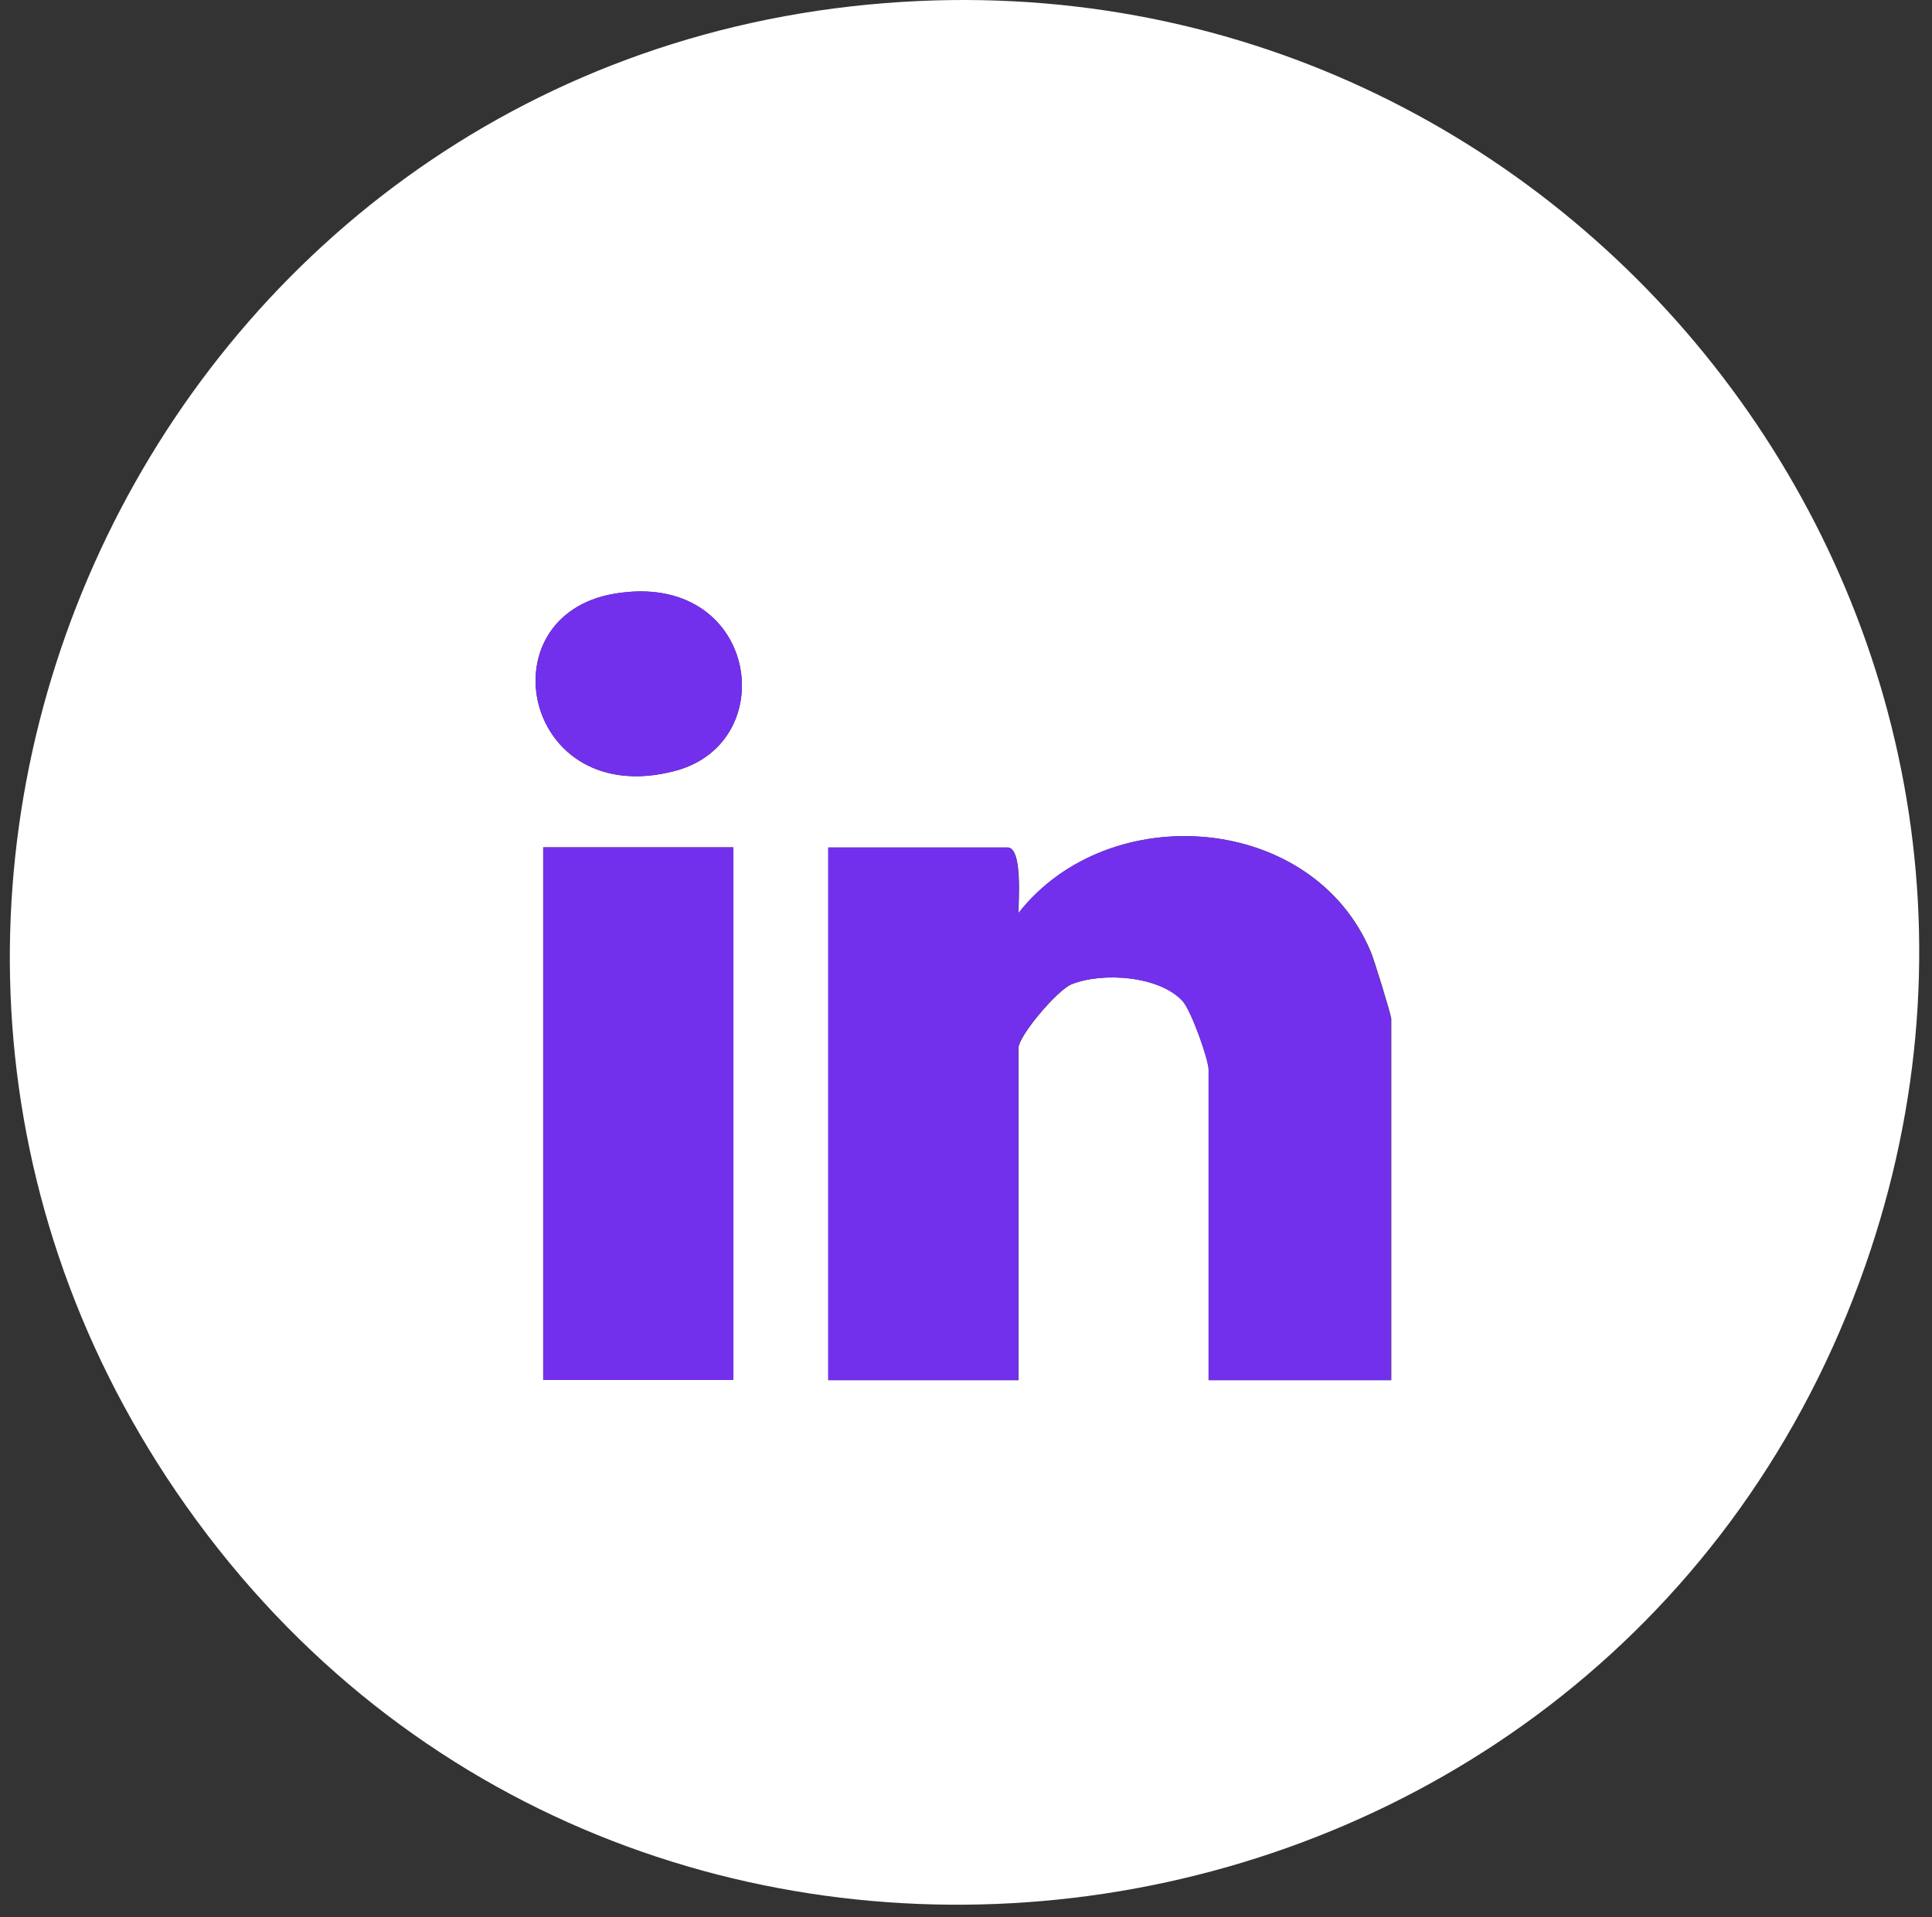 <svg width="132" height="131" viewBox="0 0 132 131" fill="none" xmlns="http://www.w3.org/2000/svg">
<rect x="0" y="0" width="132" height="131" fill="#333333" stroke="none"/>
<g id="Group">
<path id="Vector" d="M60.499 0.21C107.809 -3.51 143.529 42.91 127.049 87.58C109.039 136.41 42.889 145.54 12.739 102.94C-16.421 61.74 10.289 4.15 60.499 0.21ZM41.979 40.57C33.039 42.08 35.779 55.4 46.119 52.68C53.559 50.72 51.729 38.92 41.979 40.57ZM95.059 94.31V69.63C95.059 69.39 93.889 65.57 93.659 65.04C89.679 55.55 75.749 54.52 69.589 62.4C69.589 61.58 69.879 57.91 68.839 57.91H56.599V94.31H69.589V71.62C69.589 70.79 72.239 67.65 73.219 67.26C75.319 66.41 79.209 66.67 80.809 68.41C81.389 69.05 82.589 72.4 82.589 73.12V94.31H95.079H95.059ZM50.099 57.9H37.109V94.3H50.099V57.9Z" fill="white"/>
<path id="Vector_2" d="M95.059 94.31H82.569V73.12C82.569 72.4 81.379 69.05 80.789 68.41C79.189 66.67 75.309 66.42 73.199 67.26C72.219 67.65 69.569 70.79 69.569 71.62V94.31H56.579V57.91H68.819C69.859 57.91 69.569 61.57 69.569 62.4C75.729 54.52 89.669 55.56 93.639 65.04C93.859 65.57 95.039 69.39 95.039 69.63V94.31H95.059Z" fill="#7230ED"/>
<path id="Vector_3" d="M50.109 57.9H37.119V94.3H50.109V57.9Z" fill="#7230ED"/>
<path id="Vector_4" d="M41.979 40.57C51.739 38.92 53.559 50.72 46.119 52.68C35.779 55.4 33.039 42.08 41.979 40.57Z" fill="#7230ED"/>
</g>
</svg>
